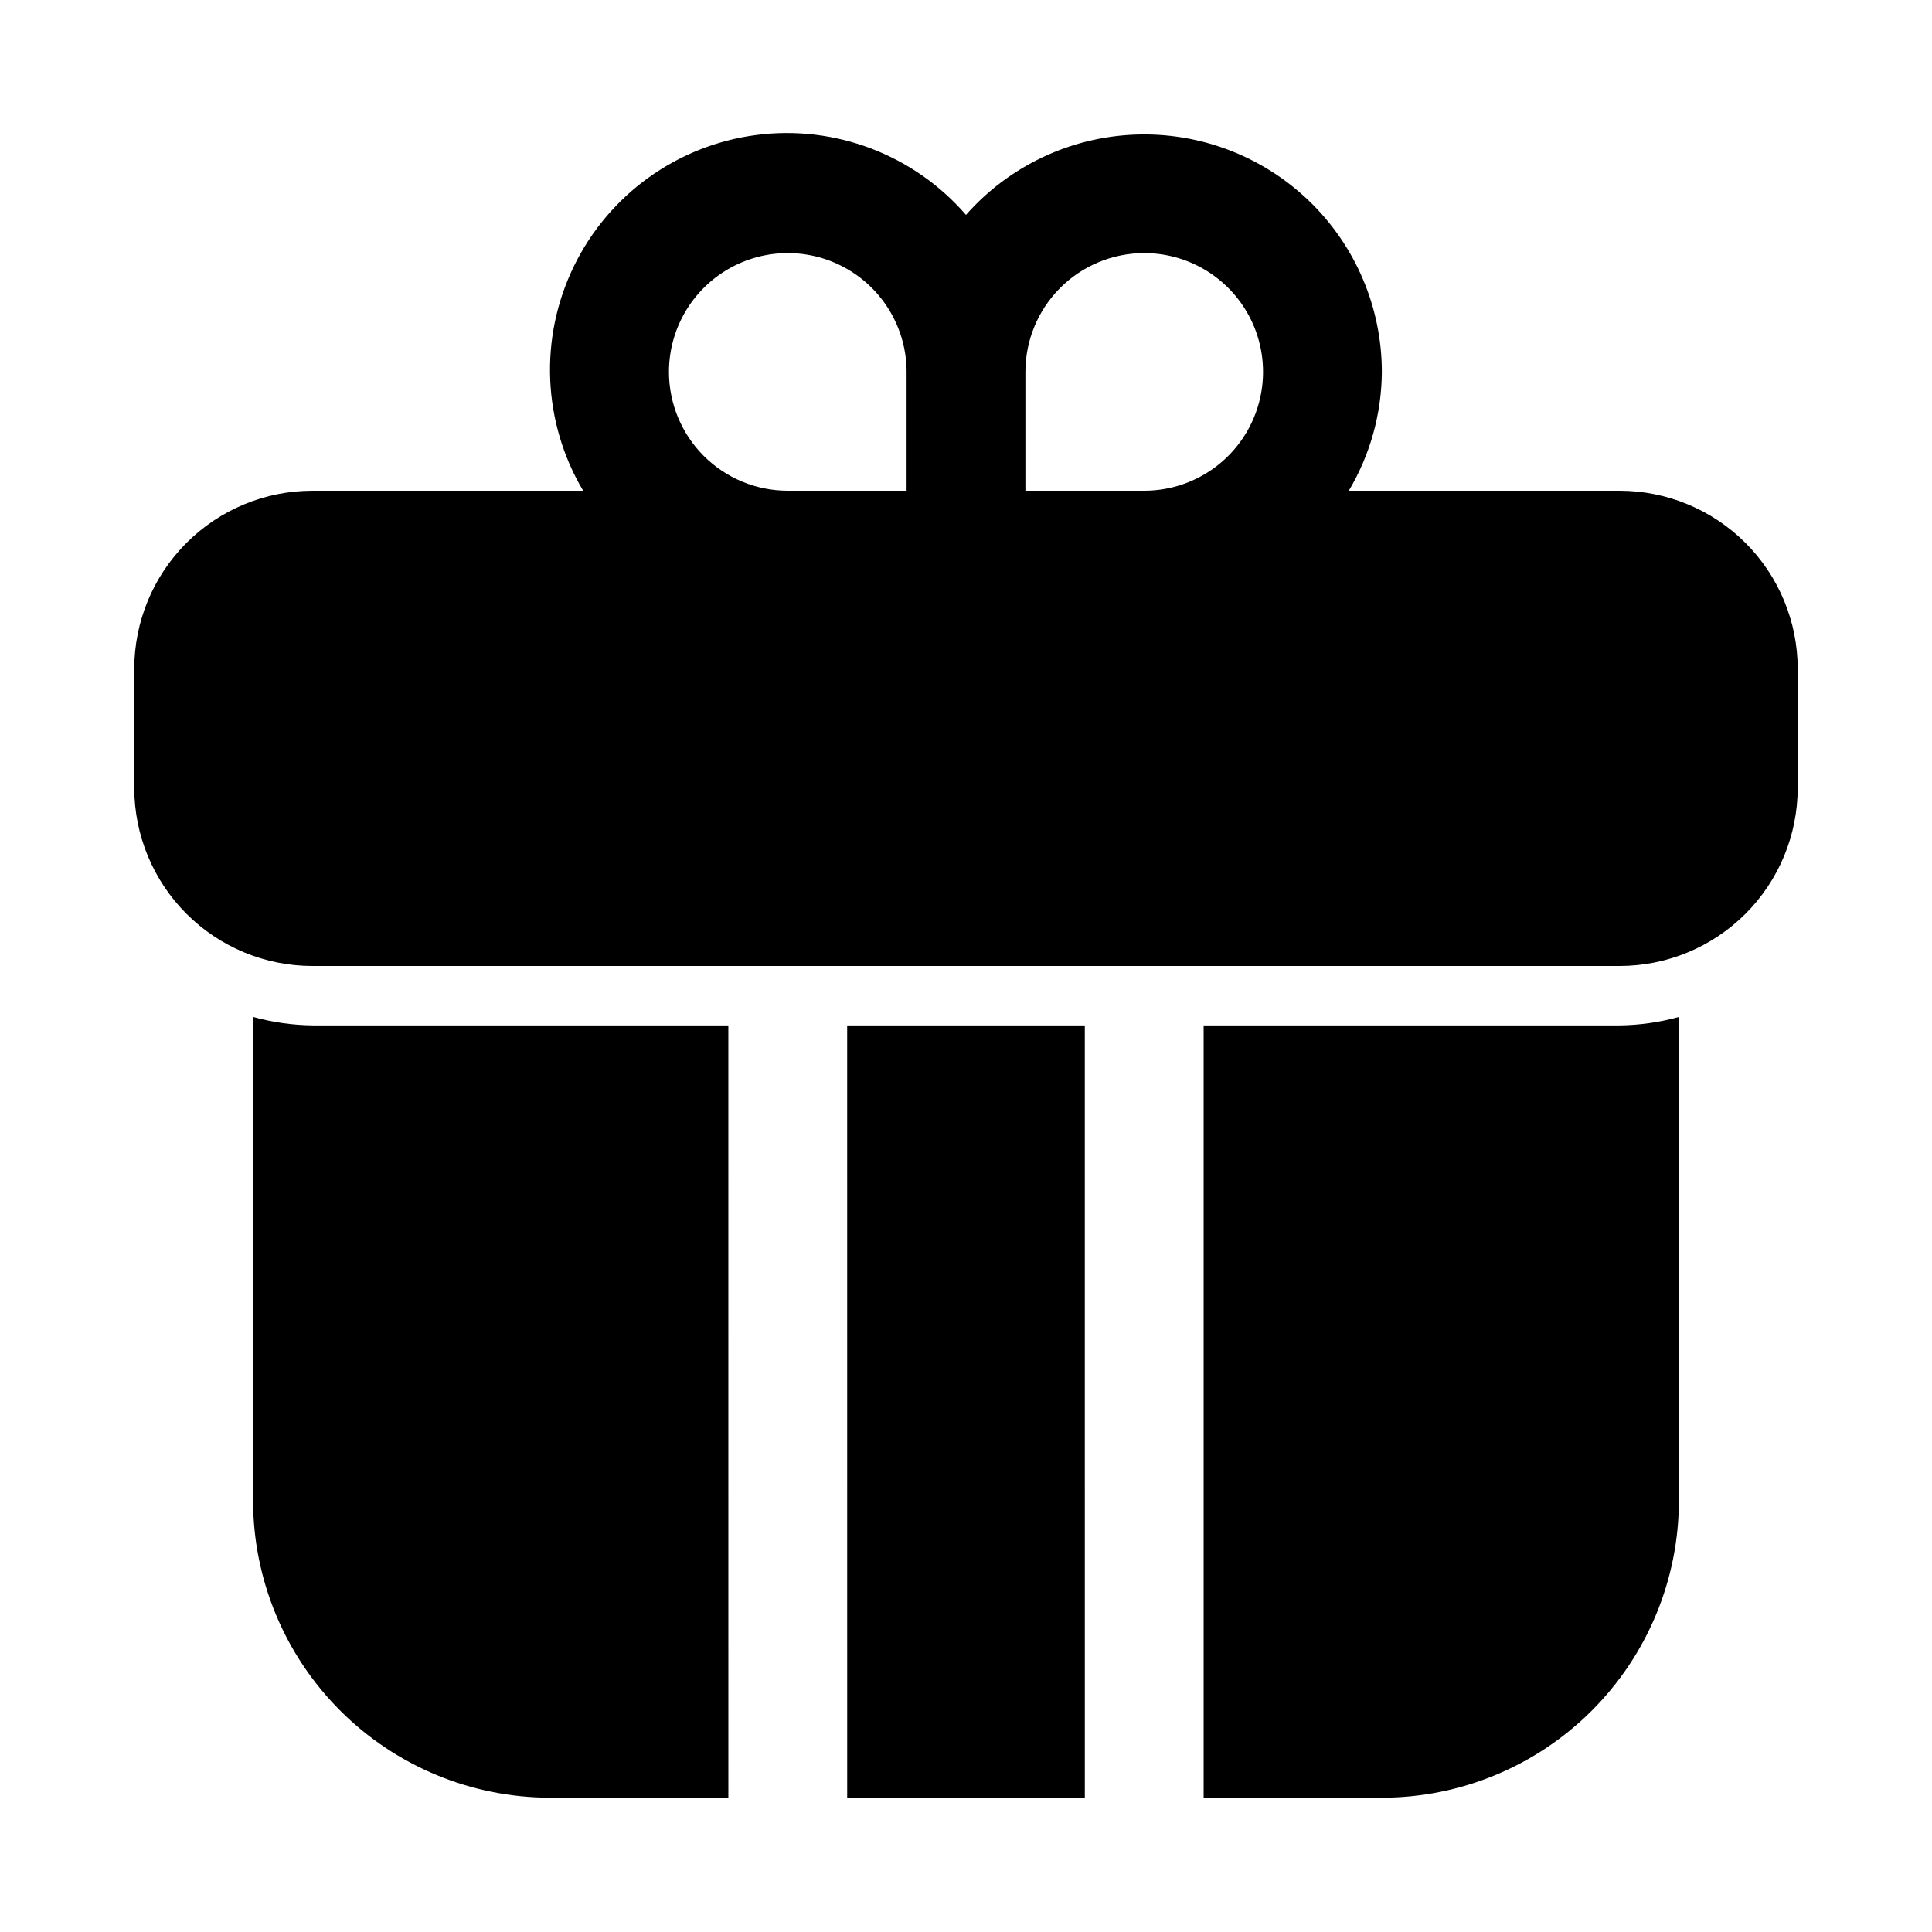 <?xml version="1.0" encoding="UTF-8"?>
<!-- Uploaded to: SVG Repo, www.svgrepo.com, Generator: SVG Repo Mixer Tools -->
<svg fill="#000000" width="800px" height="800px" version="1.1" viewBox="144 144 512 512" xmlns="http://www.w3.org/2000/svg">
 <path d="m573.18 274.05h-71.73c5.668-9.531 8.688-20.402 8.754-31.488-0.012-17.152-7.019-33.562-19.406-45.43-12.387-11.867-29.078-18.168-46.215-17.449-17.137 0.723-33.242 8.402-44.586 21.266-13.809-15.953-34.711-23.906-55.633-21.16-20.922 2.742-39.062 15.816-48.289 34.793s-8.301 41.32 2.465 59.469h-71.73c-12.523 0-24.539 4.977-33.398 13.832-8.855 8.859-13.832 20.871-13.832 33.398v31.488c0 12.527 4.977 24.543 13.832 33.398 8.859 8.859 20.875 13.836 33.398 13.836h346.37c12.527 0 24.539-4.977 33.398-13.836 8.855-8.855 13.832-20.871 13.832-33.398v-31.488c0-12.527-4.977-24.539-13.832-33.398-8.859-8.855-20.871-13.832-33.398-13.832zm-125.95-62.977c11.25 0 21.645 6 27.27 15.742s5.625 21.746 0 31.488c-5.625 9.742-16.02 15.746-27.27 15.746h-31.488v-31.488c0-8.352 3.316-16.359 9.223-22.266s13.914-9.223 22.266-9.223zm-125.95 31.488c0-11.25 6.004-21.645 15.746-27.27 9.742-5.625 21.746-5.625 31.488 0 9.742 5.625 15.742 16.02 15.742 27.27v31.488h-31.488c-8.352 0-16.359-3.316-22.266-9.223-5.902-5.906-9.223-13.914-9.223-22.266zm47.23 173.18h62.977l0.004 204.67h-62.977zm-141.7 0h110.21l0.004 204.67h-47.234c-20.867-0.023-40.879-8.324-55.637-23.082-14.754-14.758-23.059-34.766-23.082-55.637v-128.19c5.129 1.418 10.422 2.168 15.742 2.234zm346.37 0h0.004c5.32-0.066 10.613-0.816 15.742-2.234v128.19c-0.023 20.871-8.324 40.879-23.082 55.637-14.758 14.758-34.766 23.059-55.637 23.082h-47.23v-204.67z"/>
</svg>